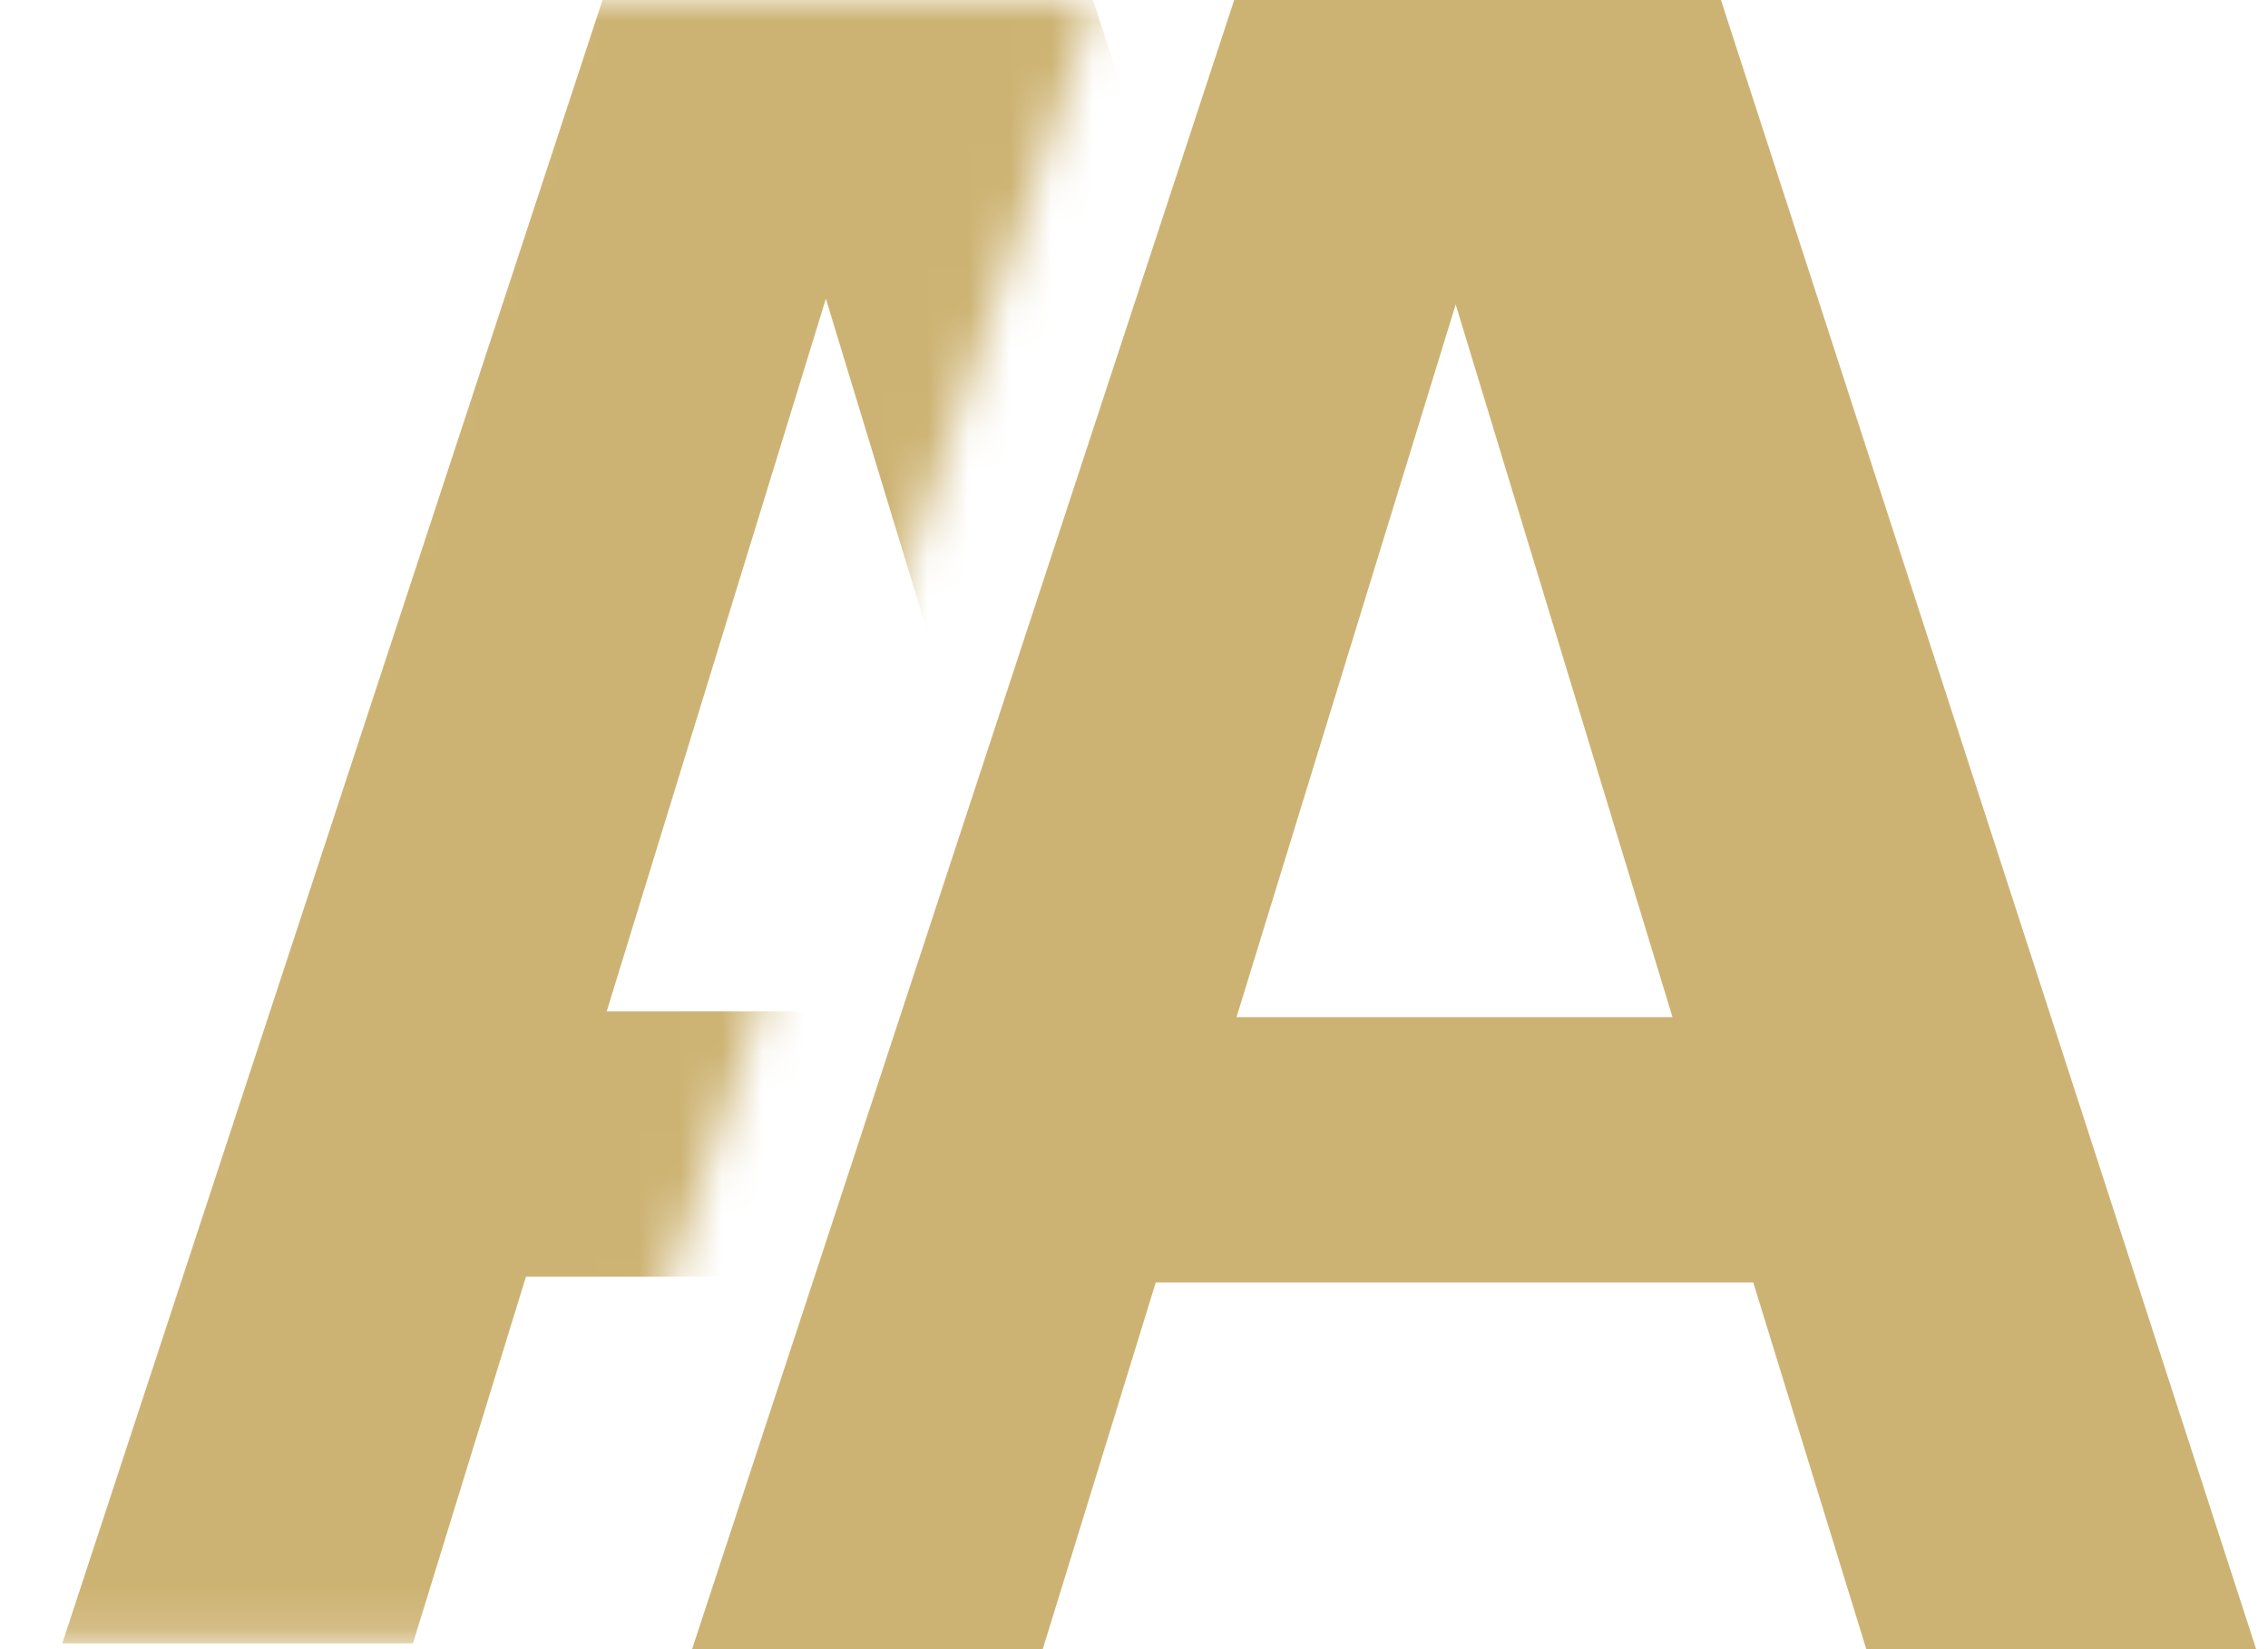 <?xml version="1.0" encoding="UTF-8"?> <svg xmlns="http://www.w3.org/2000/svg" width="55" height="40" viewBox="0 0 55 40" fill="none"><mask id="mask0_167_110" style="mask-type:alpha" maskUnits="userSpaceOnUse" x="0" y="0" width="27" height="40"><path d="M13.287 39.86L26.573 0H13.287L0 39.86H13.287Z" fill="#D9D9D9"></path></mask><g mask="url(#mask0_167_110)"><path d="M14.657 -0.14H26.462L39.441 39.86H29.986L27.245 30.965H12.755L10.014 39.86H1.51L14.657 -0.14ZM14.713 24.531H25.287L20.028 7.245L14.713 24.531Z" fill="#CDB373"></path></g><path d="M29.93 0H41.734L54.713 40H45.259L42.517 31.105H28.028L25.287 40H16.783L29.93 0ZM29.986 24.671H40.559L35.301 7.385L29.986 24.671Z" fill="#CDB373"></path></svg> 